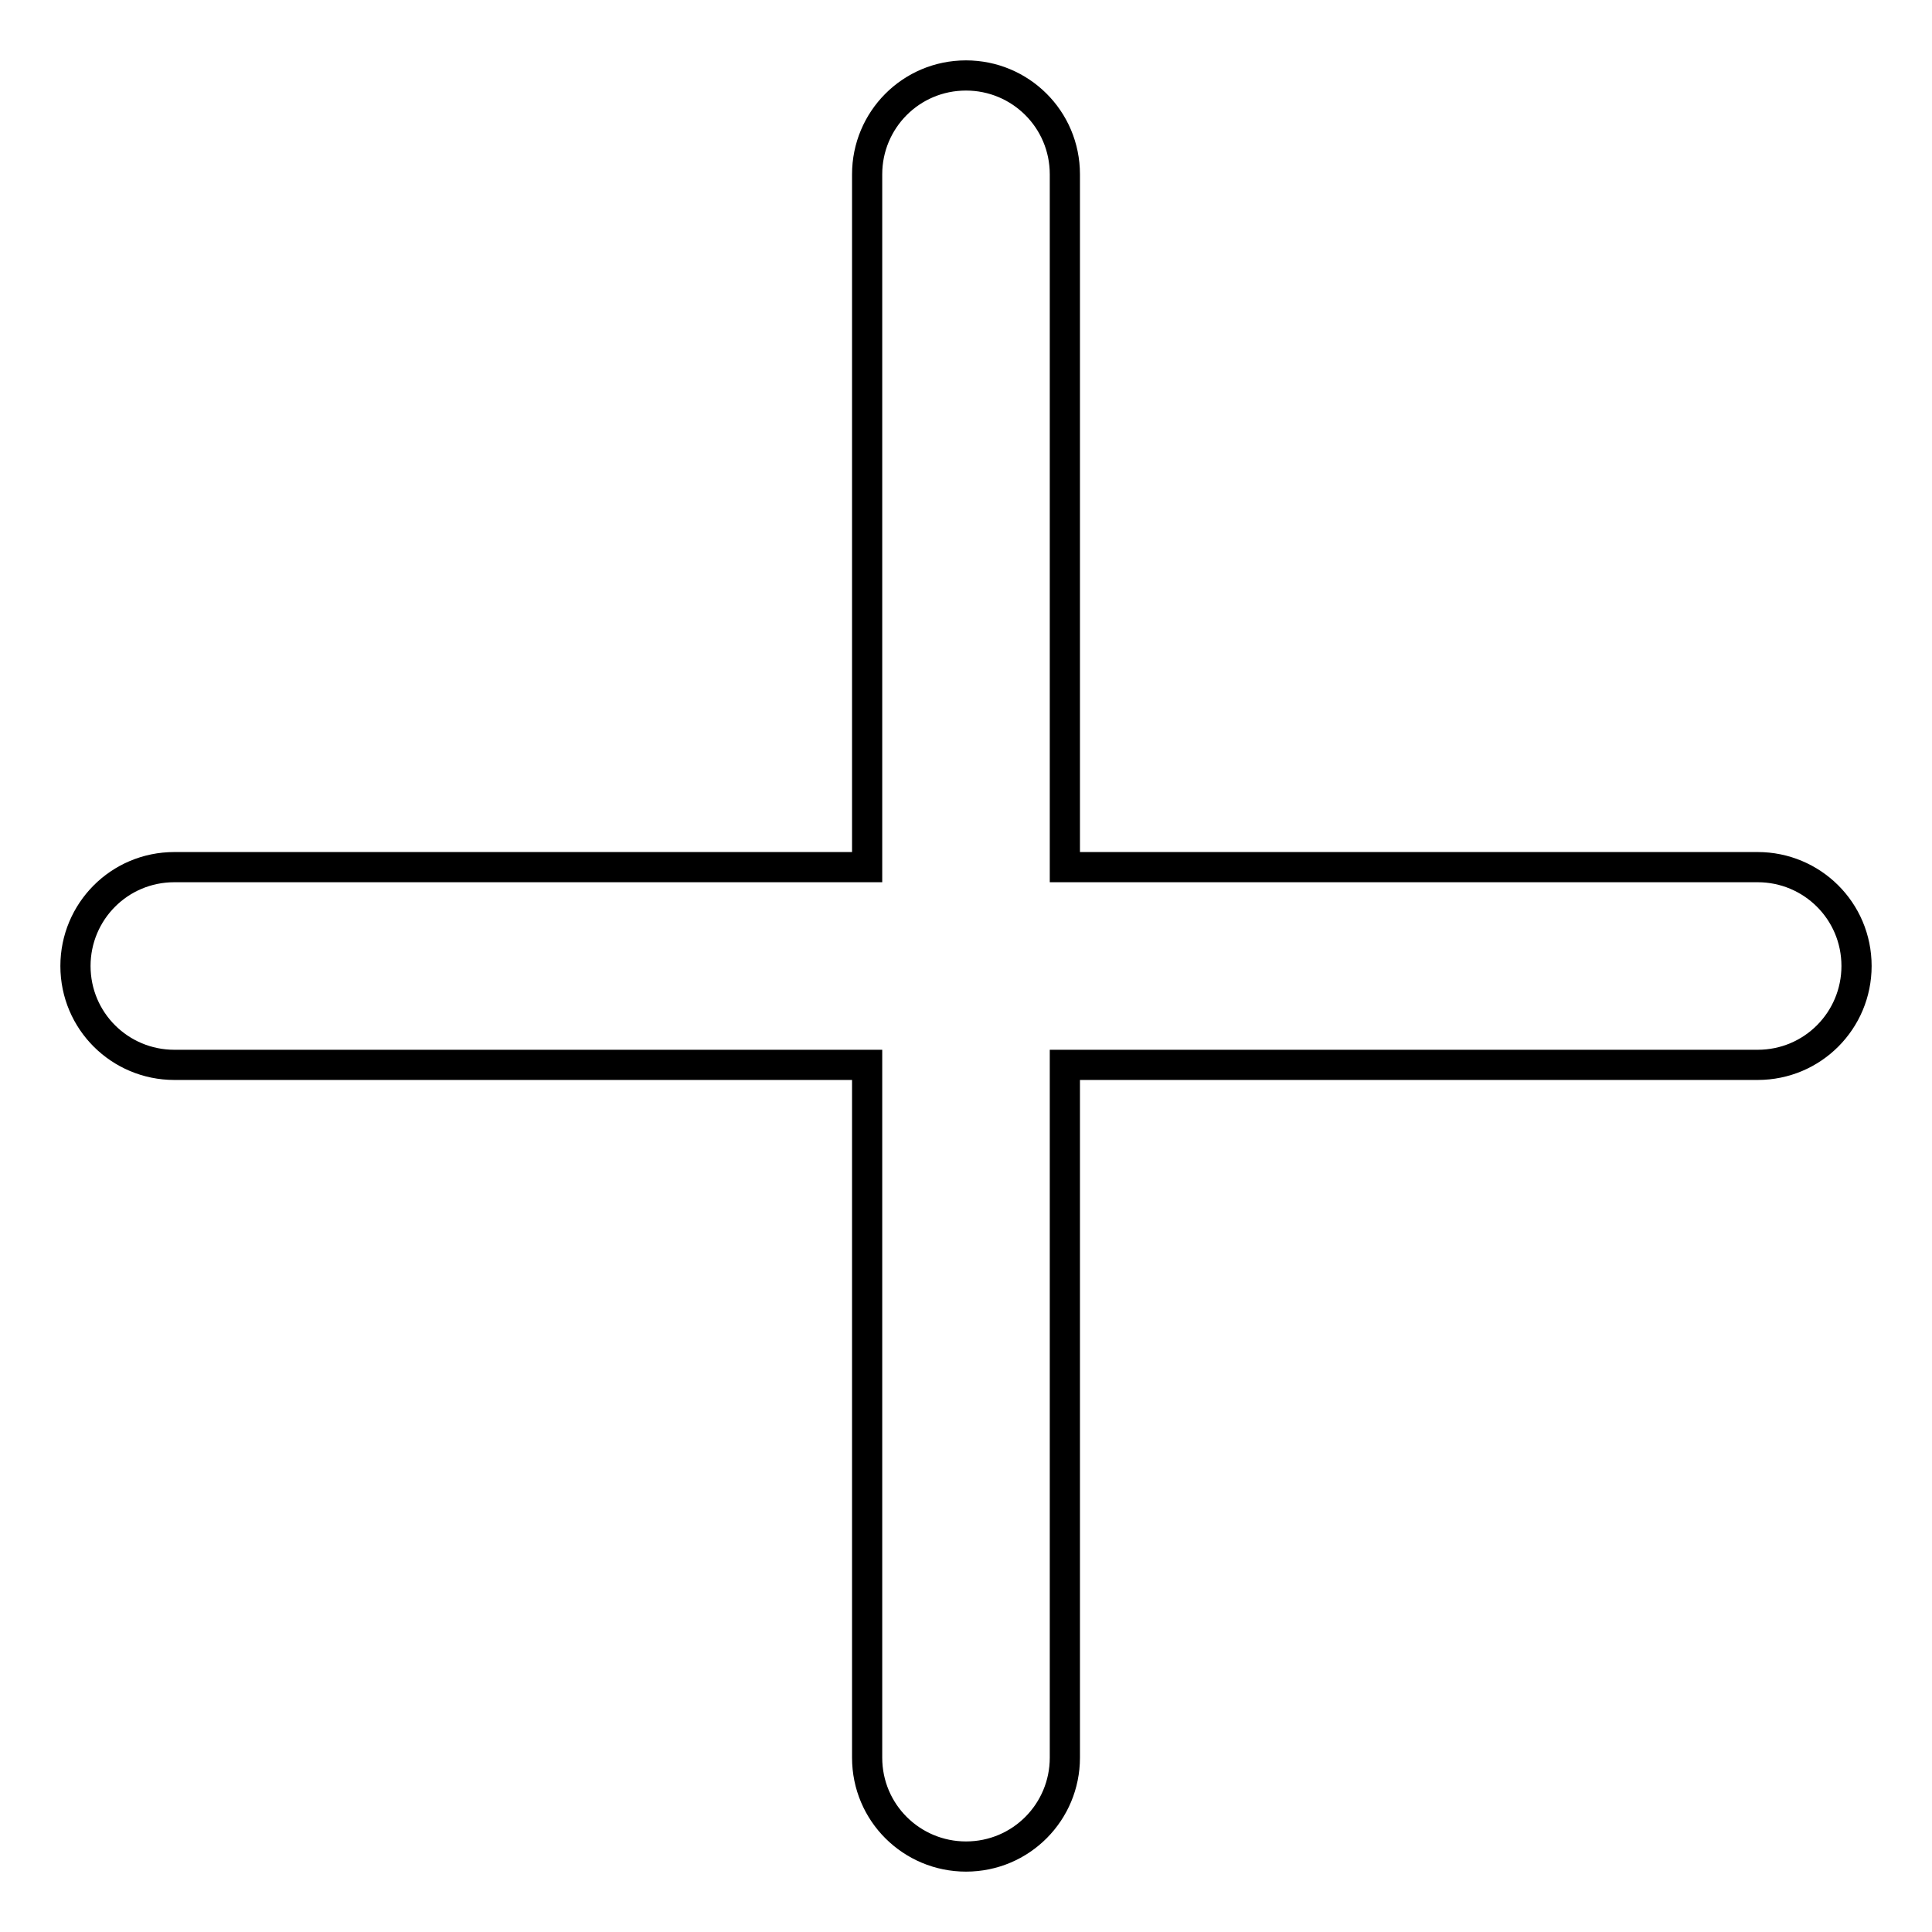 <?xml version="1.0" encoding="utf-8"?>
<!-- Svg Vector Icons : http://www.onlinewebfonts.com/icon -->
<!DOCTYPE svg PUBLIC "-//W3C//DTD SVG 1.1//EN" "http://www.w3.org/Graphics/SVG/1.1/DTD/svg11.dtd">
<svg version="1.1" xmlns="http://www.w3.org/2000/svg" xmlns:xlink="http://www.w3.org/1999/xlink" x="0px" y="0px" viewBox="0 0 256 256" enable-background="new 0 0 256 256" xml:space="preserve">
<g><g><path stroke-width="4" fill-opacity="0" stroke="#000000"  d="M141.1,114.9V23.1c0-7.3-5.9-13.1-13.1-13.1c-7.3,0-13.1,5.9-13.1,13.1v91.8H23.1c-7.3,0-13.1,5.9-13.1,13.1c0,7.3,5.9,13.1,13.1,13.1h91.8v91.8c0,7.3,5.9,13.1,13.1,13.1c7.3,0,13.1-5.9,13.1-13.1v-91.8h91.8c7.3,0,13.1-5.9,13.1-13.1c0-7.3-5.9-13.1-13.1-13.1H141.1z"/></g></g>
</svg>